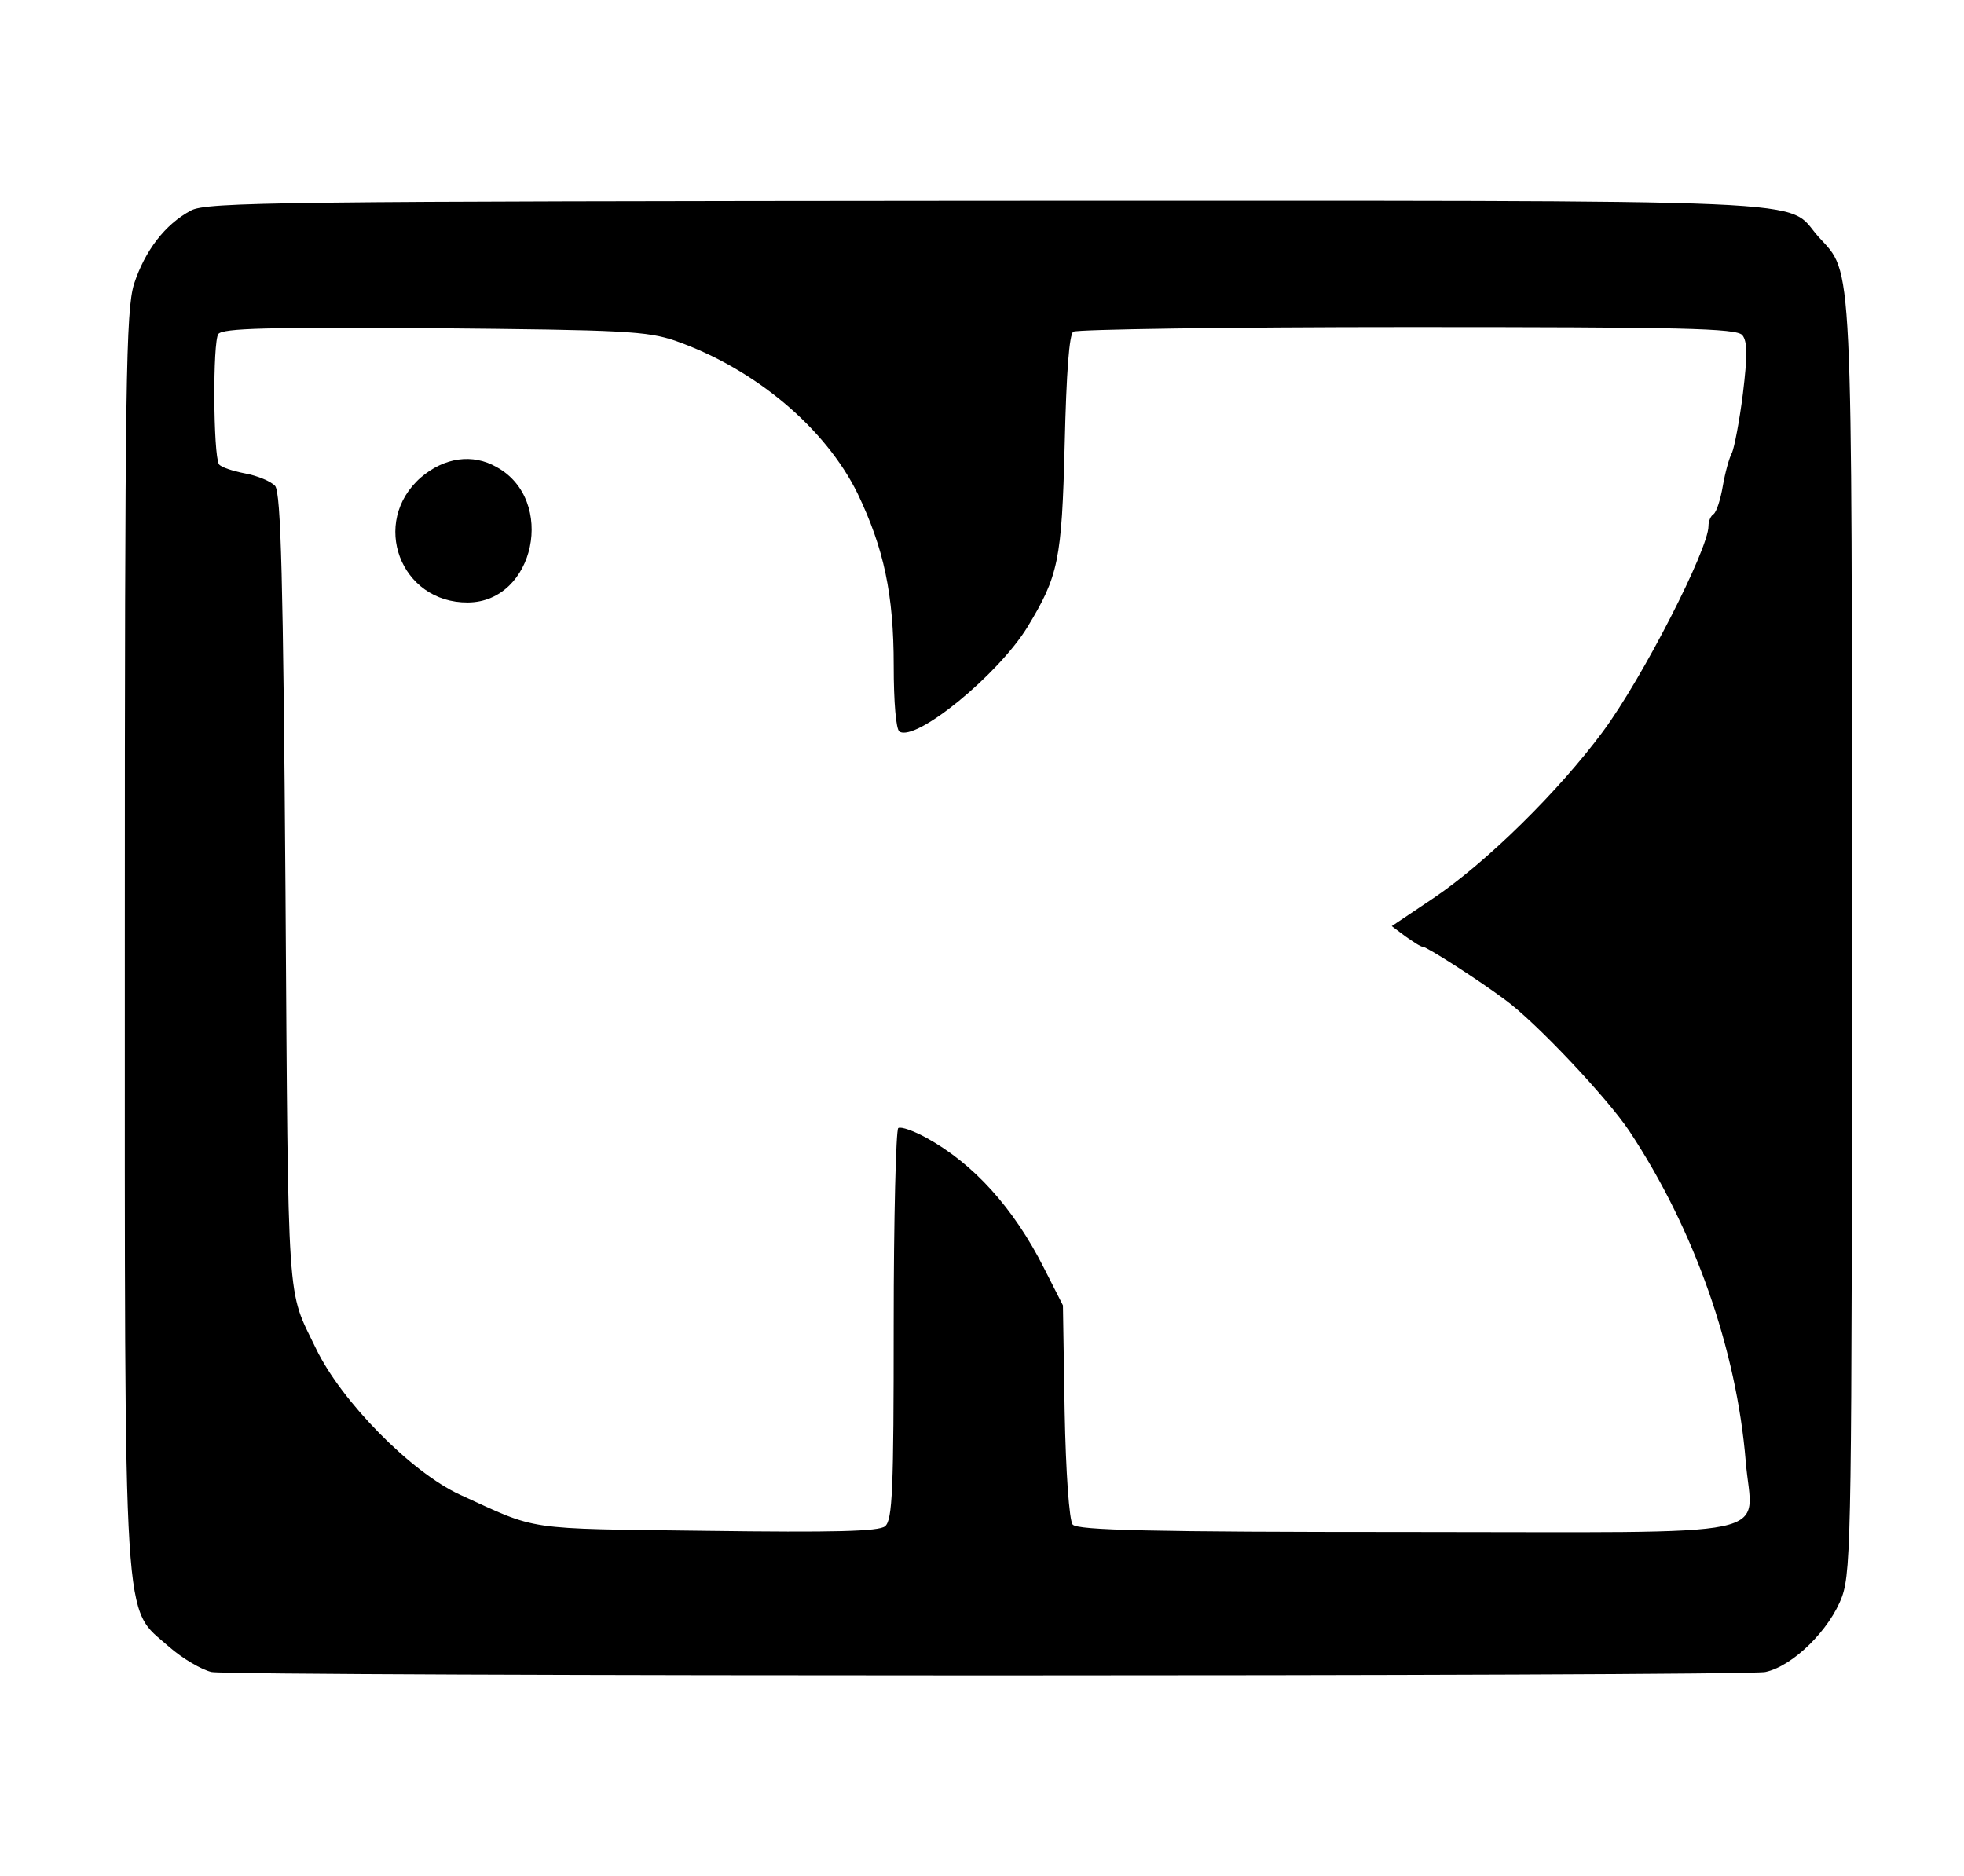 <?xml version="1.0" encoding="UTF-8"?>
<svg xmlns="http://www.w3.org/2000/svg" version="1.1" viewBox="0 0 1229.95 1175">
  <!-- Generator: Adobe Illustrator 28.7.1, SVG Export Plug-In . SVG Version: 1.2.0 Build 142)  -->
  <g>
    <g id="Layer_1">
      <g>
        <path d="M119.5,131.89c-16.17,8.62-28.75,25.15-35.57,45.99-5.03,16.89-5.75,57.49-5.75,409.63,0,443.41-1.44,417.9,27.67,443.77,8.62,7.55,20.48,14.37,26.59,15.81,14.73,2.87,958.33,2.87,973.06,0,17.25-3.59,40.6-26.59,48.15-47.43,5.75-16.53,6.11-45.99,6.11-412.87,0-432.27.72-414.66-20.84-438.38-21.92-24.43,18.69-22.64-520.67-22.64-442.69.36-489.04.72-498.75,6.11h0ZM423.13,213.46c49.95,17.61,93.78,54.62,113.91,95.58,16.53,34.5,22.64,63.24,22.64,107.8,0,23,1.44,39.89,3.59,41.32,10.42,6.47,61.8-35.57,80.13-65.4,19.4-31.98,21.56-41.68,23.36-114.27,1.08-45.99,2.87-68.99,5.39-70.79,2.52-1.44,96.66-2.87,209.49-2.87,171.76,0,205.89.72,209.49,5.03,3.23,3.95,3.23,12.94.36,36.65-2.16,17.25-5.39,33.78-6.83,37.01-1.8,3.23-4.31,12.58-5.75,20.84-1.44,8.62-3.95,16.17-5.75,17.61-1.8,1.08-3.23,4.31-3.23,7.55,0,14.37-41.32,95.22-66.12,128.64-27.67,37.37-72.94,81.93-106,104.2l-26.23,17.61,8.62,6.47c4.67,3.23,9.34,6.47,10.78,6.47,2.52,0,34.5,20.48,51.38,33.06,19.4,14.01,64.32,61.8,77.97,82.29,40.96,61.8,67.19,136.9,72.94,206.97,3.95,49.23,27.67,44.2-211.64,44.2-160.62,0-206.97-1.08-209.85-4.67-2.16-2.52-4.31-32.7-5.03-70.79l-1.08-66.48-11.86-23.36c-19.04-37.73-44.2-65.4-73.66-81.57-7.91-4.31-15.81-7.19-17.61-6.11-1.44,1.08-2.87,56.41-2.87,123.25,0,103.13-.72,122.17-5.39,126.12-3.95,3.23-31.26,3.95-112.11,2.87-115.34-1.44-104.56,0-154.15-22.64-30.54-14.01-74.38-58.57-90.19-91.63-18.33-38.09-17.25-19.4-19.04-286.02-1.44-196.91-2.87-249.37-6.47-254.04-2.52-2.87-11.14-6.47-19.04-7.91-7.55-1.44-15.09-3.95-16.17-5.75-3.59-6.11-3.95-76.9-.36-81.57,2.87-3.59,30.9-4.31,135.11-3.59,119.3,1.08,133.31,1.8,151.28,7.91h0Z"/>
        <path d="M263.59,298.98c-31.98,28.03-12.94,78.69,29.46,78.33,42.04-.36,55.34-64.32,17.97-84.8-15.09-8.62-32.7-6.11-47.43,6.47h0Z"/>
      </g>
    </g>
  </g>
</svg>